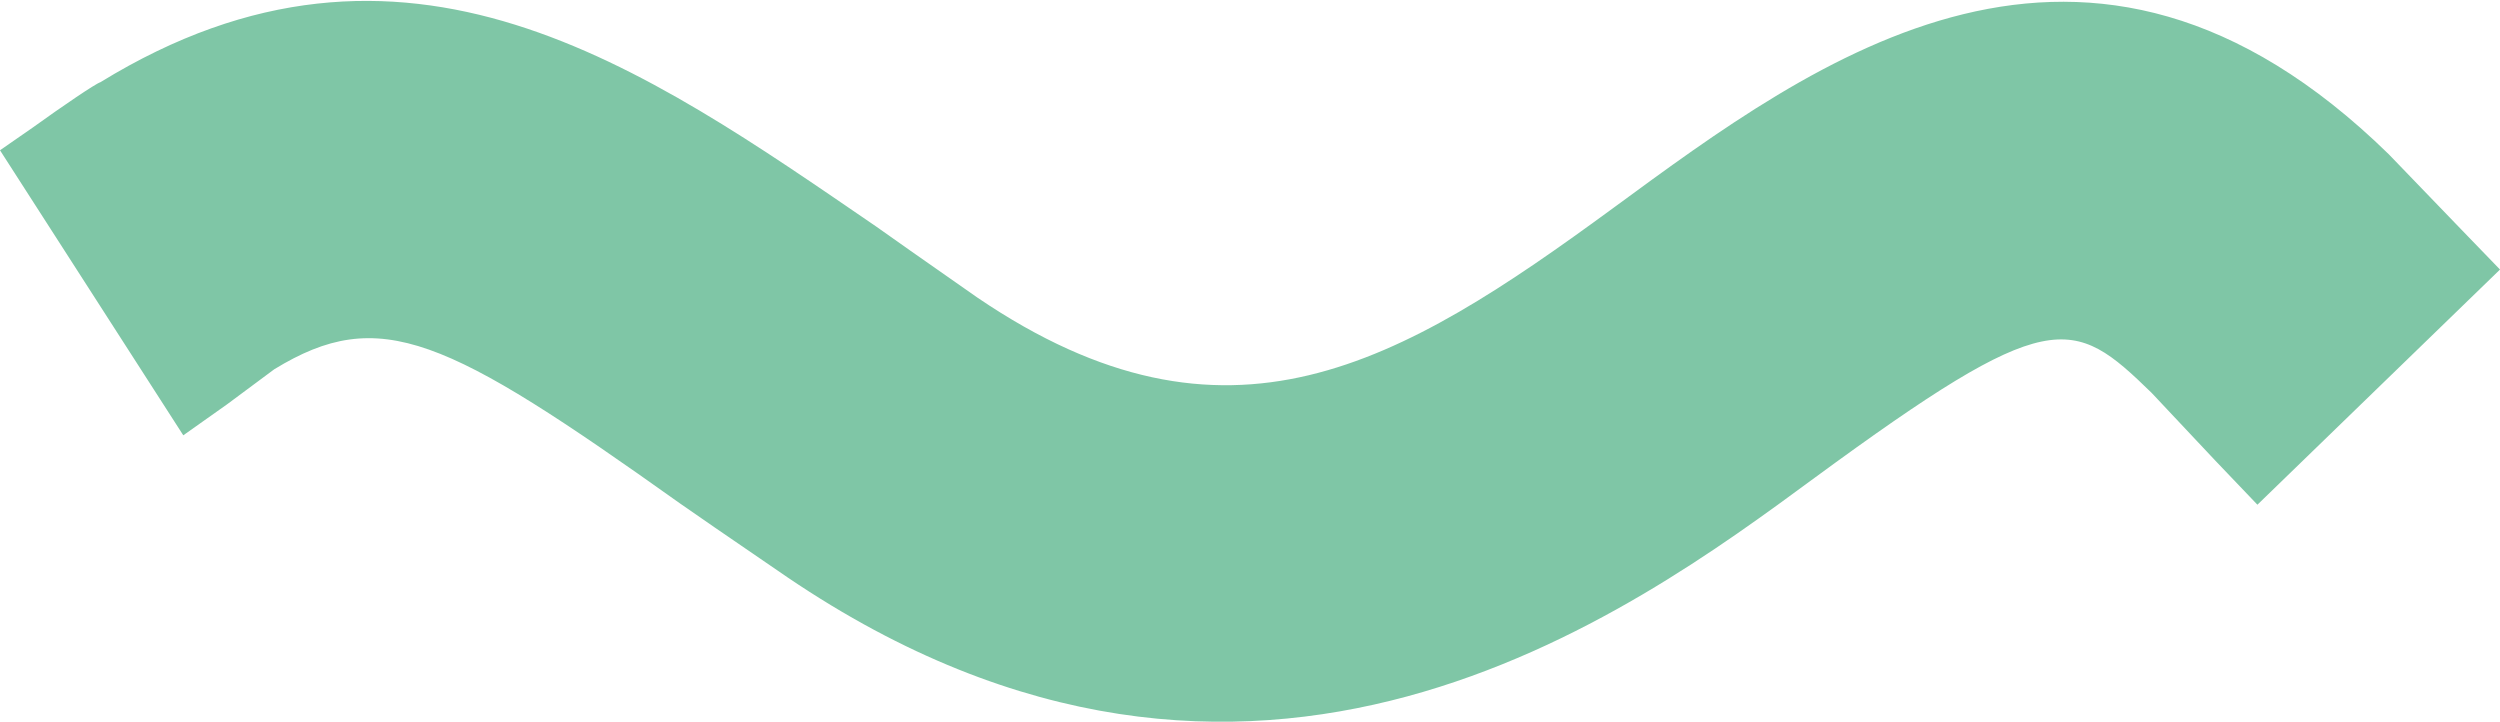 <svg id="Capa_1" data-name="Capa 1" xmlns="http://www.w3.org/2000/svg" viewBox="0 0 37.1 10.71"><defs><style>.cls-1{fill:#7fc6a6;}</style></defs><path class="cls-1" d="M33.5,7.49l-.63-.66-.94-1c-1.18-1.15-1.51-1.3-5,1.26-2.72,2-8.33,6.16-15.24,1.48l-1.08-.74-.52-.36C6.62,5,5.64,4.52,4.07,5.48L3.37,6l-.65.46L0,2.23l.49-.34c.43-.31.93-.65,1-.67C6-1.55,9.55,1,13,3.36l.51.36,1,.7c3.7,2.51,6.25,1,9.44-1.34,3-2.2,7-5.19,11.5-.79L36.52,3.4,37.1,4Z"/></svg>
